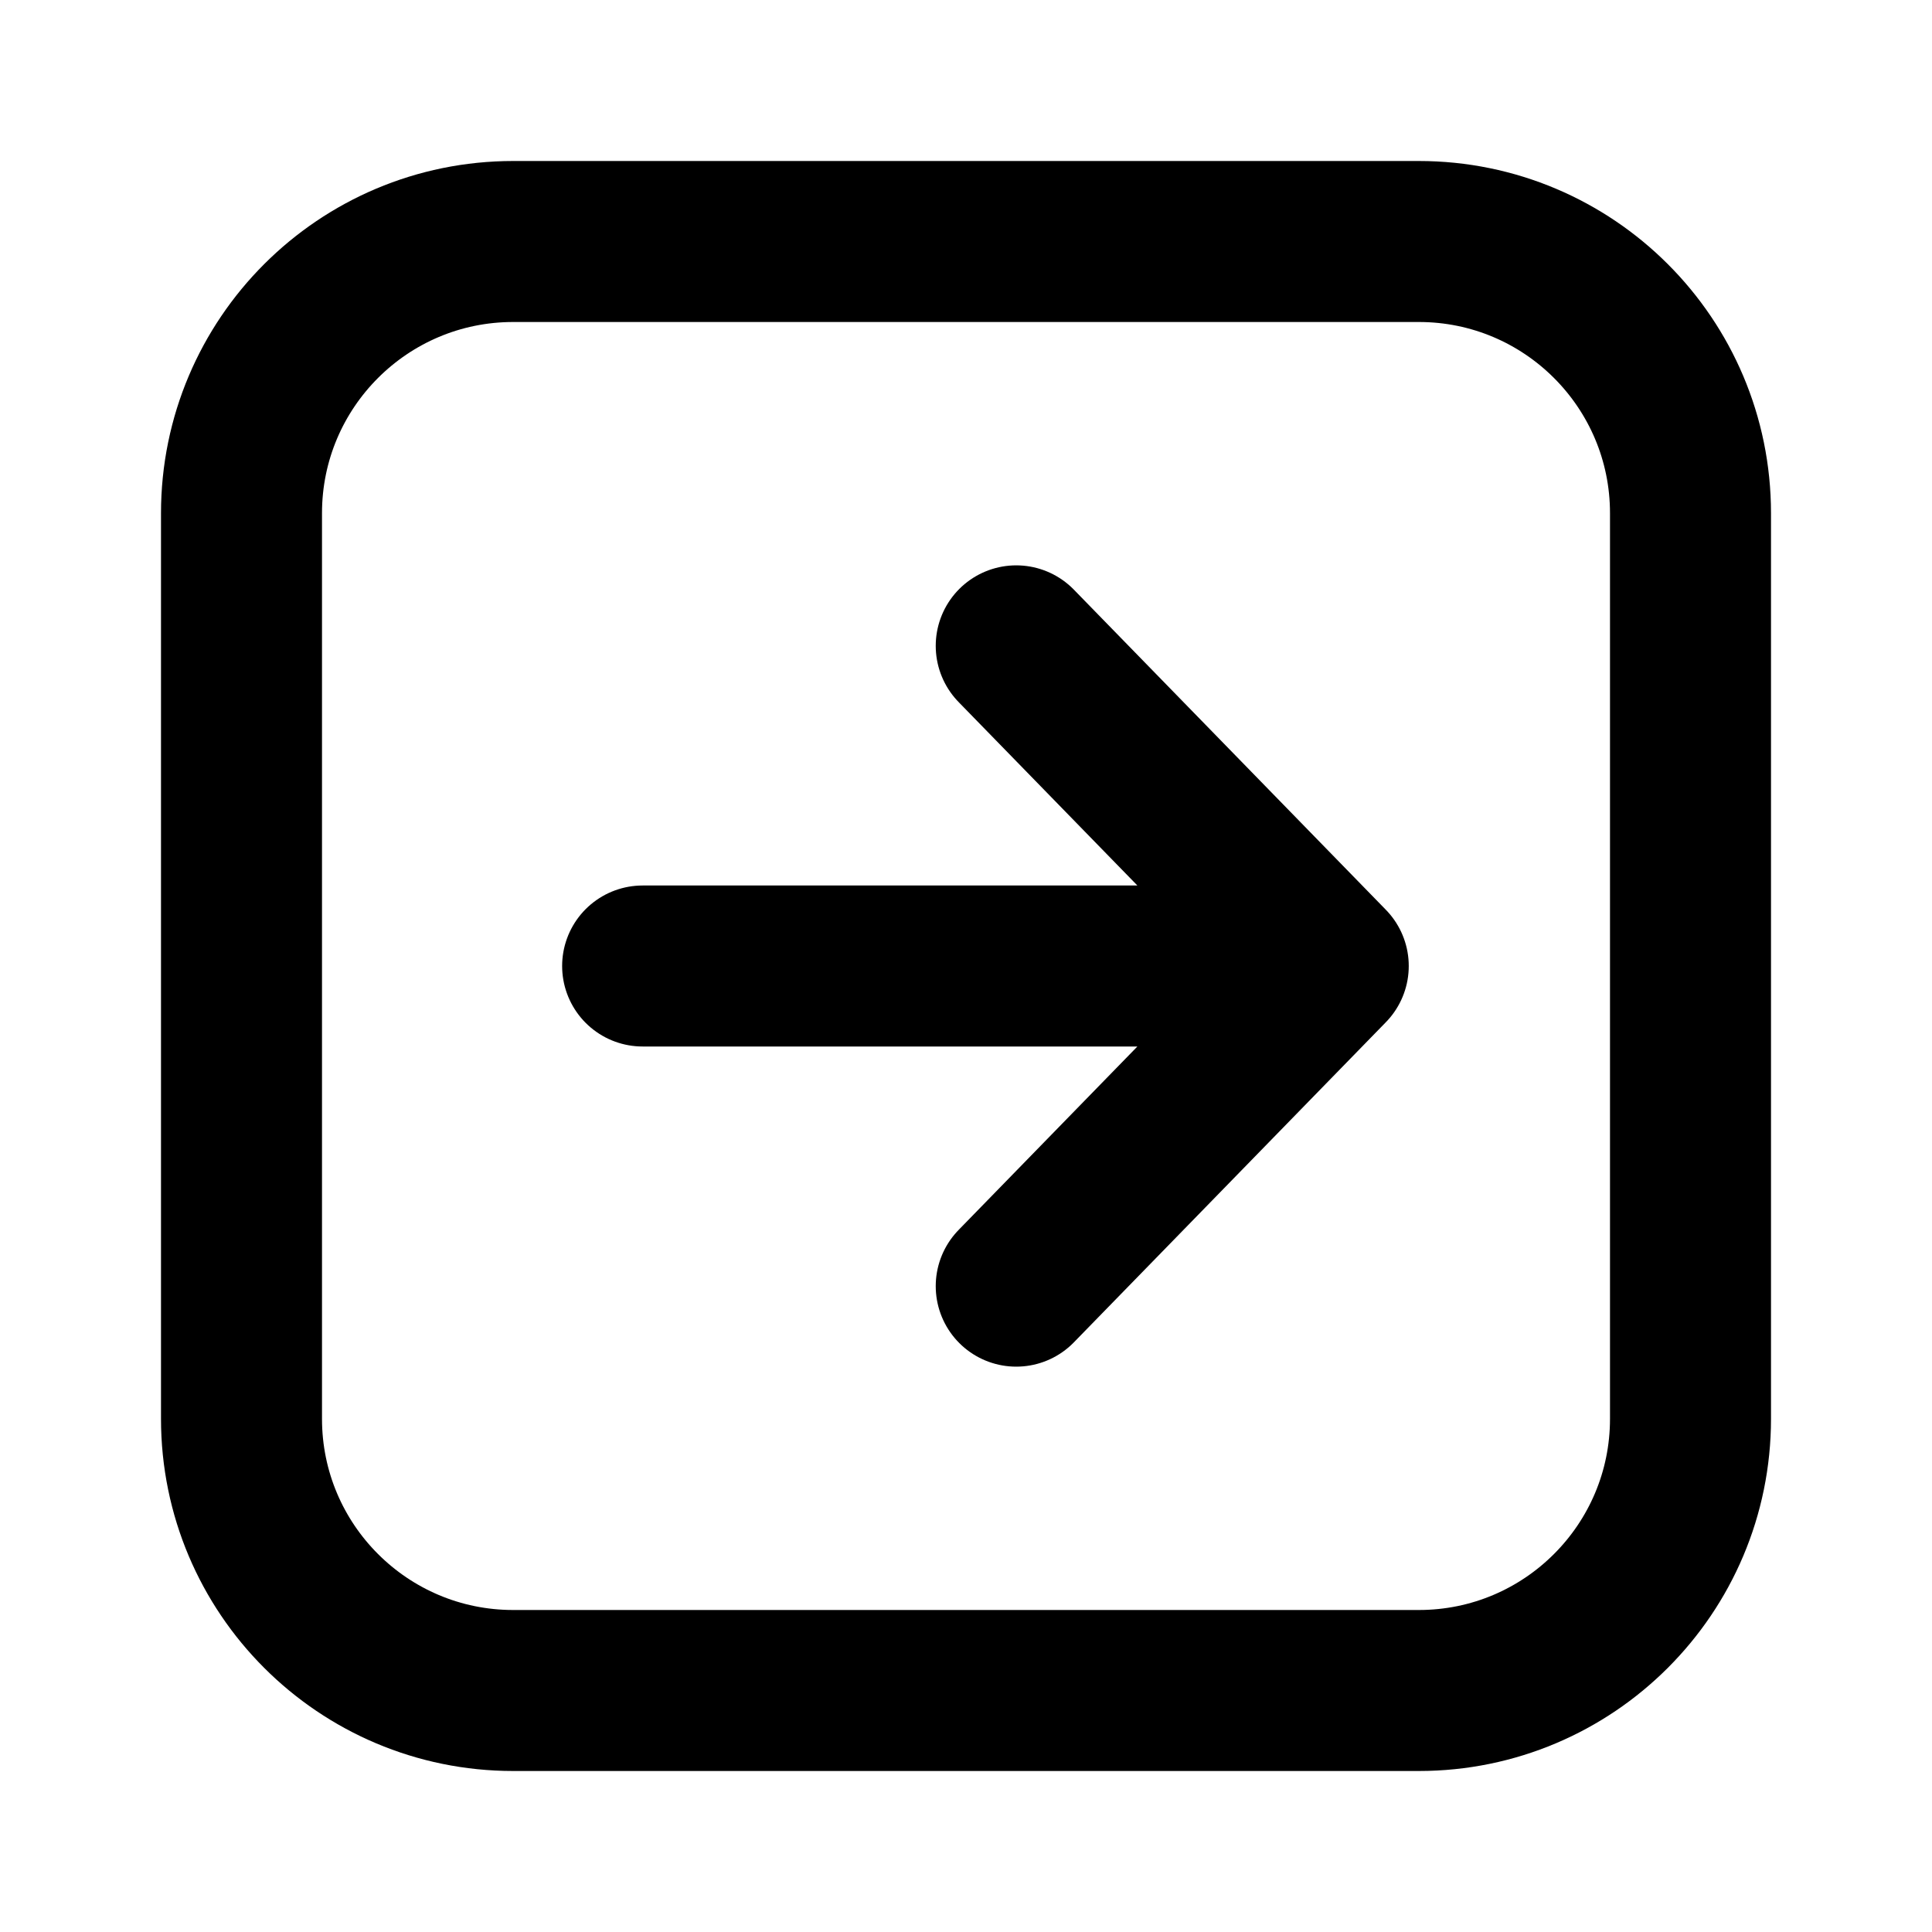 <svg width="24" height="24" viewBox="0 0 24 24" fill="none" xmlns="http://www.w3.org/2000/svg">
<g id="arrow-right-square-contained">
<path id="Icon" d="M12.624 8.023L16.5 12M16.5 12L12.624 15.977M16.5 12H7.983M3 17.625L3 6.375C3 4.511 4.511 3 6.375 3L17.625 3C19.489 3 21 4.511 21 6.375V17.625C21 19.489 19.489 21 17.625 21H6.375C4.511 21 3 19.489 3 17.625Z" stroke="black" stroke-width="2" stroke-linecap="round" stroke-linejoin="round"/>
</g>
</svg>
